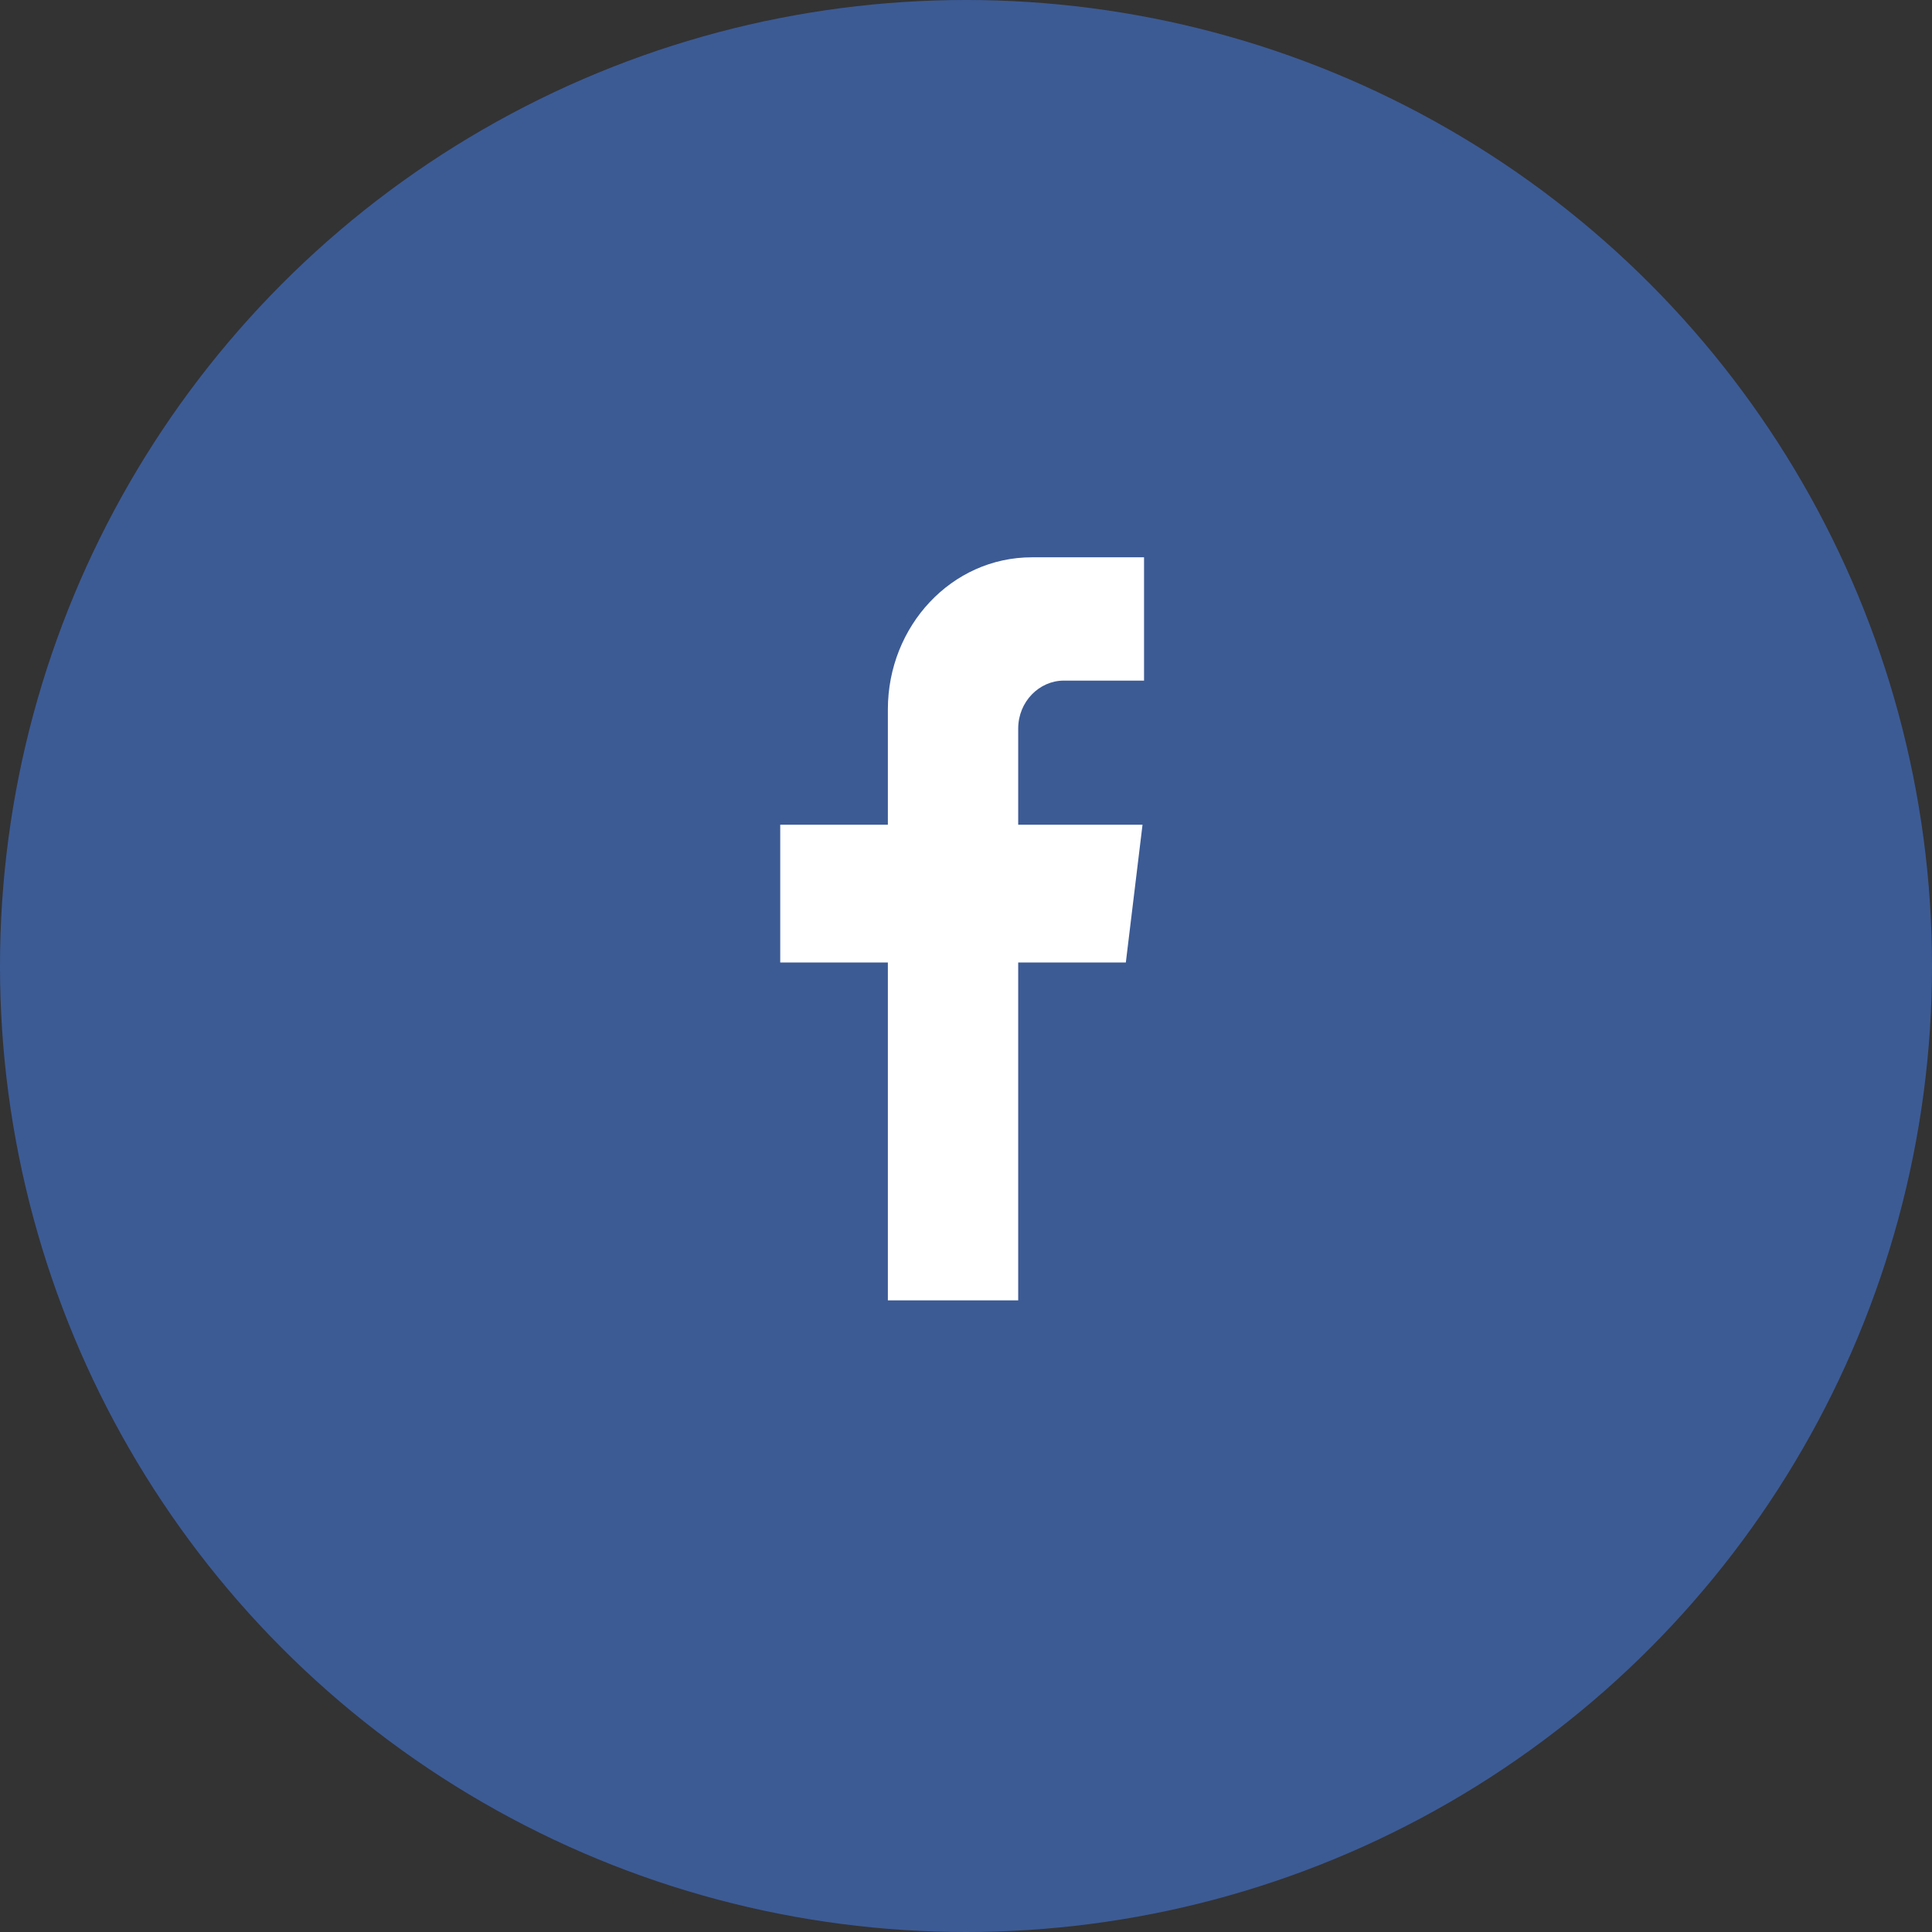 <svg width="52" height="52" viewBox="0 0 52 52" fill="none" xmlns="http://www.w3.org/2000/svg">
<rect x="0" y="0" width="52" height="52" fill="#333333" stroke="none"/>
<circle cx="26" cy="26" r="26" fill="#3C5B95"/>
<path d="M30.302 25.905L30.751 22.198H27.405V19.612C27.405 18.879 27.977 18.319 28.63 18.319H30.792V15H27.773C25.61 15 23.897 16.853 23.897 19.095V22.198H21V25.905H23.897V35H27.405V25.905H30.302Z" fill="white"/>
</svg>
